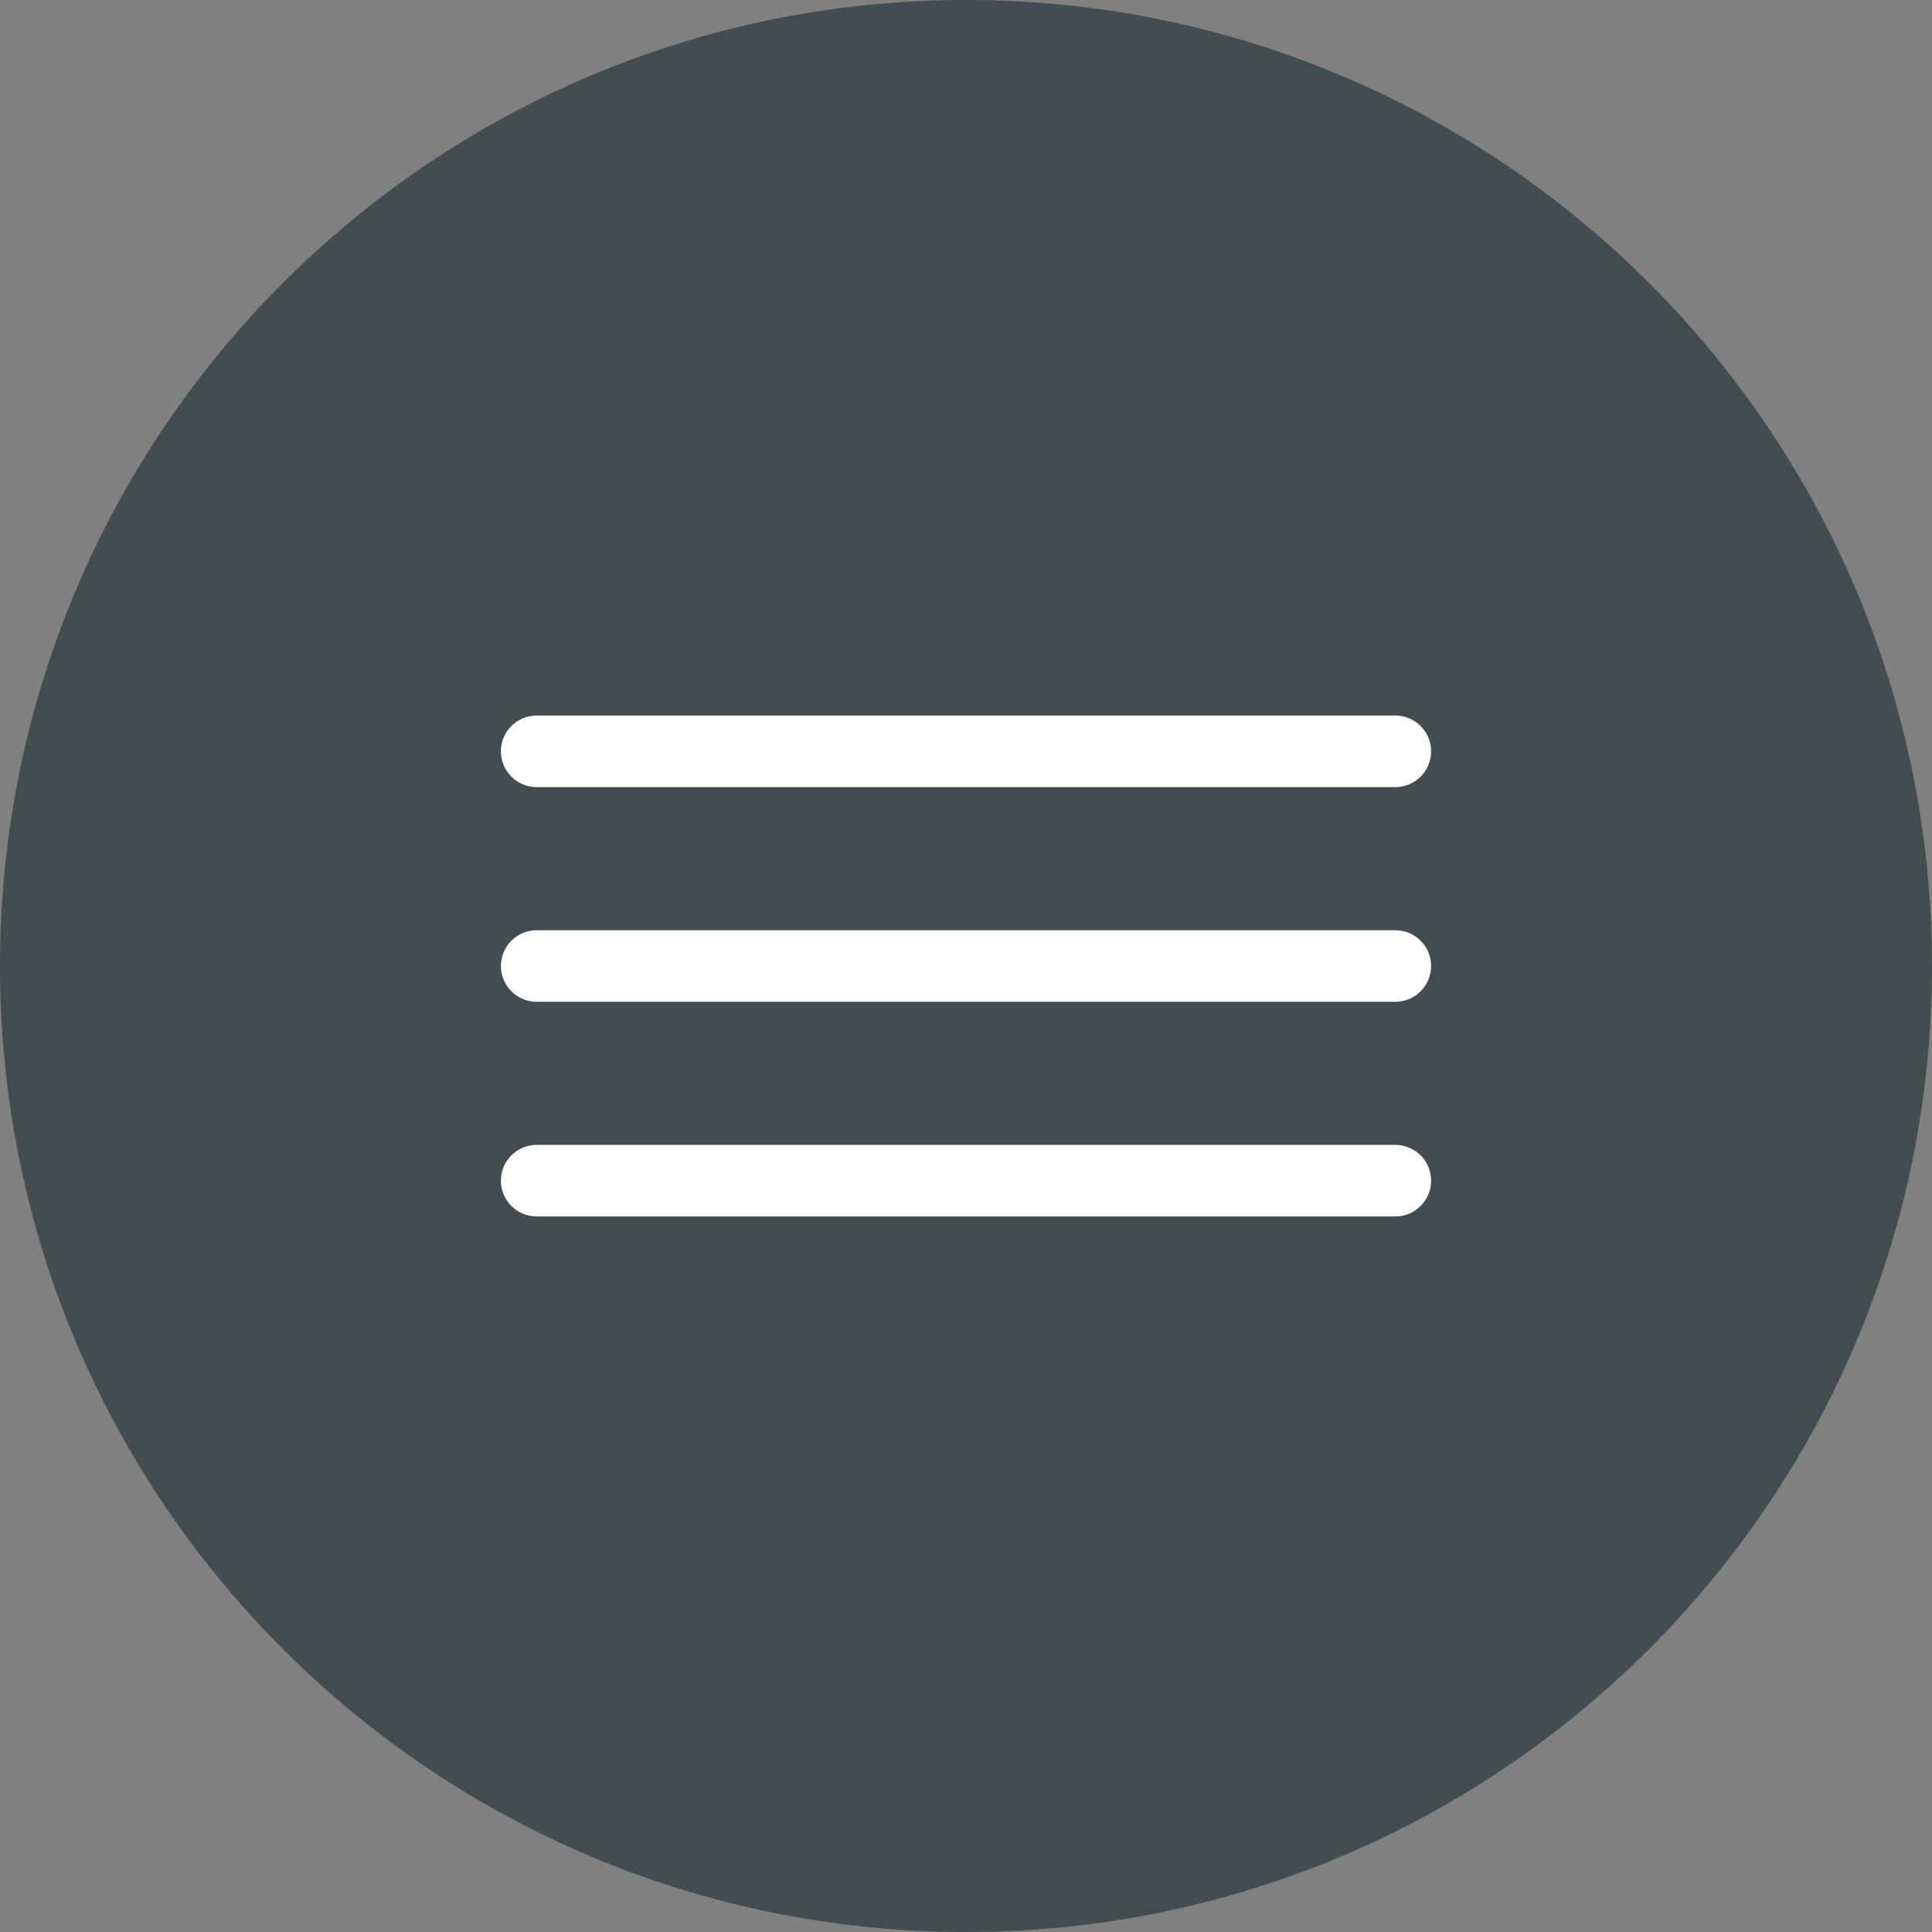<?xml version="1.0" encoding="UTF-8"?> <svg xmlns="http://www.w3.org/2000/svg" width="27" height="27" viewBox="0 0 27 27" fill="none"><rect x="0" y="0" width="27" height="27" fill="#808080" stroke="none"/><g clip-path="url(#clip0_2221_26)"><path d="M27 13.5C27 6.044 20.956 0 13.5 0C6.044 0 0 6.044 0 13.5C0 20.956 6.044 27 13.5 27C20.956 27 27 20.956 27 13.5Z" fill="#434C4F"></path><path d="M19.5 10H7.5C7.224 10 7 10.224 7 10.5C7 10.776 7.224 11 7.5 11H19.5C19.776 11 20 10.776 20 10.5C20 10.224 19.776 10 19.5 10Z" fill="white"></path><path d="M19.5 13H7.5C7.224 13 7 13.224 7 13.5C7 13.776 7.224 14 7.5 14H19.5C19.776 14 20 13.776 20 13.5C20 13.224 19.776 13 19.5 13Z" fill="white"></path><path d="M19.5 16H7.5C7.224 16 7 16.224 7 16.5C7 16.776 7.224 17 7.5 17H19.5C19.776 17 20 16.776 20 16.5C20 16.224 19.776 16 19.5 16Z" fill="white"></path></g><defs><clipPath id="clip0_2221_26"><rect width="27" height="27" fill="white"></rect></clipPath></defs></svg> 